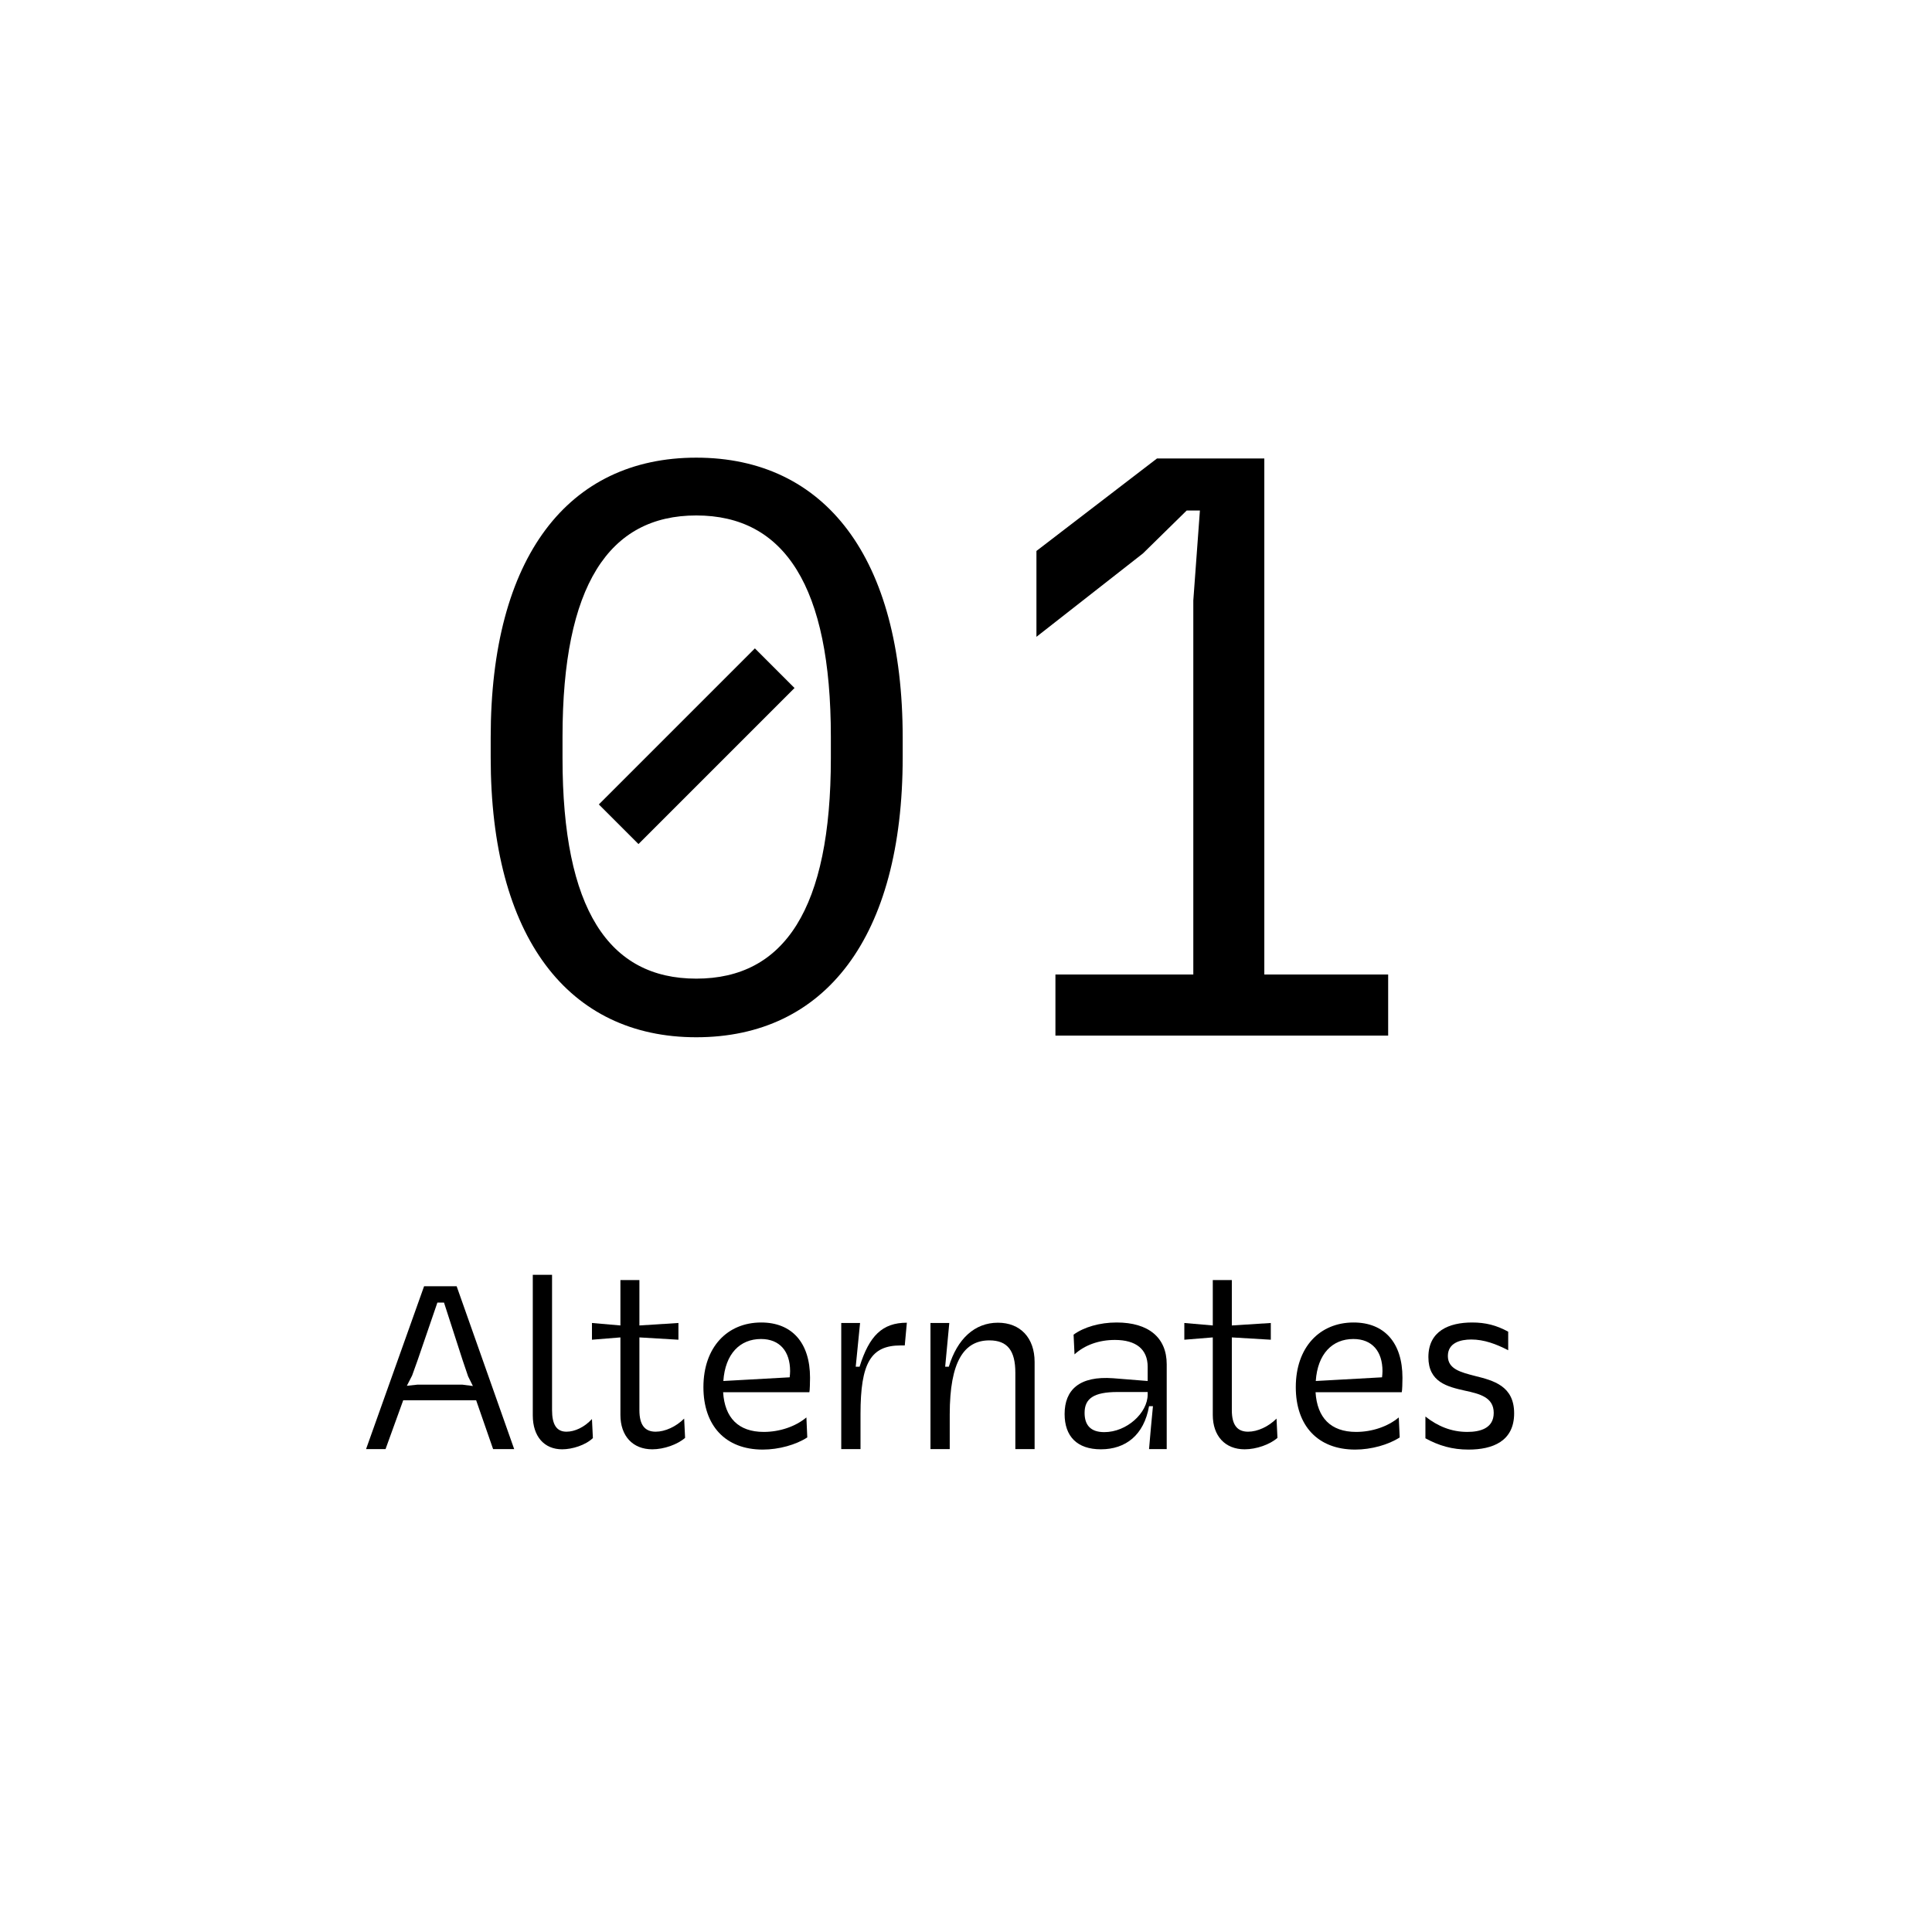 <?xml version="1.0" encoding="UTF-8" standalone="no"?>
<!DOCTYPE svg PUBLIC "-//W3C//DTD SVG 1.1//EN" "http://www.w3.org/Graphics/SVG/1.1/DTD/svg11.dtd">
<svg width="100%" height="100%" viewBox="0 0 351 351" version="1.1" xmlns="http://www.w3.org/2000/svg" xmlns:xlink="http://www.w3.org/1999/xlink" xml:space="preserve" xmlns:serif="http://www.serif.com/" style="fill-rule:evenodd;clip-rule:evenodd;stroke-linejoin:round;stroke-miterlimit:2;">
    <g transform="matrix(1,0,0,1,-3757,-7569)">
        <g id="features-20-alternates" transform="matrix(1,0,0,1,279.761,396.986)">
            <rect x="3477.09" y="7170.11" width="349.885" height="349.885" style="fill:none;"/>
            <g transform="matrix(1,0,0,1,194.544,-1680)">
                <path d="M3376.11,9115.28L3365.66,9085.7L3359.74,9085.7L3349.2,9115.28L3352.74,9115.28L3355.95,9106.41L3369.2,9106.41L3372.28,9115.28L3376.11,9115.28ZM3356.61,9103.78L3357.57,9101.91L3358.57,9099.12L3362.16,9088.66L3363.36,9088.66L3366.74,9099.12L3367.74,9102.07L3368.61,9103.82L3366.66,9103.57L3358.57,9103.57L3356.61,9103.78Z" style="fill-rule:nonzero;"/>
                <path d="M3385.61,9112.12C3383.78,9112.12 3382.99,9110.78 3382.99,9108.2L3382.99,9083.62L3379.49,9083.62L3379.49,9109.16C3379.49,9113.03 3381.61,9115.32 3384.82,9115.32C3386.66,9115.32 3389.07,9114.57 3390.41,9113.28L3390.24,9109.82C3388.86,9111.32 3387.11,9112.12 3385.61,9112.12Z" style="fill-rule:nonzero;"/>
                <path d="M3406.99,9109.74C3405.53,9111.2 3403.53,9112.12 3401.82,9112.12C3399.82,9112.12 3398.86,9110.87 3398.86,9108.2L3398.86,9094.99L3405.95,9095.41L3405.95,9092.37L3398.86,9092.82L3398.86,9084.57L3395.41,9084.57L3395.41,9092.82L3390.24,9092.37L3390.24,9095.41L3395.41,9094.99L3395.41,9109.07C3395.41,9112.91 3397.66,9115.32 3401.2,9115.32C3403.32,9115.32 3405.78,9114.45 3407.16,9113.24L3406.99,9109.74Z" style="fill-rule:nonzero;"/>
                <path d="M3414.07,9104.95L3429.74,9104.95C3429.82,9104.7 3429.86,9103.07 3429.86,9102.32C3429.86,9095.95 3426.57,9092.28 3420.99,9092.28C3414.82,9092.28 3410.49,9096.78 3410.49,9104.03C3410.49,9110.99 3414.45,9115.37 3421.28,9115.37C3424.2,9115.37 3427.32,9114.49 3429.36,9113.16L3429.2,9109.53C3427.2,9111.2 3424.32,9112.16 3421.45,9112.16C3416.82,9112.16 3414.36,9109.57 3414.07,9104.95ZM3420.95,9095.28C3424.36,9095.28 3426.24,9097.53 3426.24,9101.12C3426.24,9101.49 3426.2,9101.87 3426.16,9102.24L3414.11,9102.91C3414.45,9097.99 3417.11,9095.28 3420.95,9095.28Z" style="fill-rule:nonzero;"/>
                <path d="M3435.53,9115.28L3439.03,9115.28L3439.03,9108.91C3439.03,9099.62 3440.91,9096.45 3446.32,9096.45L3447.07,9096.45L3447.45,9092.32C3442.99,9092.32 3440.61,9094.7 3438.86,9100.32L3438.16,9100.32C3438.41,9097.7 3438.7,9094.99 3438.95,9092.37L3435.53,9092.37L3435.53,9115.28Z" style="fill-rule:nonzero;"/>
                <path d="M3451.74,9115.28L3455.24,9115.28L3455.24,9108.99C3455.24,9099.32 3457.86,9095.53 3462.45,9095.53C3465.74,9095.53 3467.16,9097.41 3467.16,9101.41L3467.16,9115.28L3470.66,9115.28L3470.66,9099.45C3470.66,9095.07 3468.07,9092.32 3463.99,9092.32C3459.78,9092.32 3456.61,9095.24 3455.07,9100.32L3454.41,9100.32C3454.66,9097.7 3454.91,9094.99 3455.16,9092.37L3451.74,9092.37L3451.74,9115.28Z" style="fill-rule:nonzero;"/>
                <path d="M3494.66,9115.28L3494.66,9099.87C3494.66,9095.03 3491.36,9092.28 3485.57,9092.28C3482.49,9092.28 3479.61,9093.12 3477.74,9094.49L3477.91,9098.07C3479.78,9096.37 3482.36,9095.45 3485.24,9095.45C3489.11,9095.45 3491.2,9097.16 3491.2,9100.32L3491.2,9102.91L3484.95,9102.41C3478.78,9101.95 3476.11,9104.53 3476.11,9108.91C3476.11,9112.95 3478.36,9115.32 3482.7,9115.32C3487.2,9115.32 3490.53,9112.74 3491.45,9107.49L3492.16,9107.49C3491.91,9110.07 3491.66,9112.7 3491.45,9115.28L3494.66,9115.28ZM3491.2,9104.91L3491.2,9105.37C3491.2,9108.7 3487.41,9112.2 3483.32,9112.2C3480.82,9112.2 3479.74,9110.91 3479.74,9108.7C3479.74,9106.12 3481.36,9104.91 3485.74,9104.91L3491.2,9104.91Z" style="fill-rule:nonzero;"/>
                <path d="M3514.61,9109.74C3513.16,9111.2 3511.16,9112.12 3509.45,9112.12C3507.45,9112.12 3506.49,9110.87 3506.49,9108.2L3506.49,9094.99L3513.57,9095.41L3513.57,9092.37L3506.49,9092.82L3506.49,9084.57L3503.03,9084.57L3503.03,9092.82L3497.86,9092.37L3497.86,9095.41L3503.03,9094.99L3503.03,9109.07C3503.03,9112.91 3505.28,9115.32 3508.82,9115.32C3510.95,9115.32 3513.41,9114.45 3514.78,9113.24L3514.61,9109.74Z" style="fill-rule:nonzero;"/>
                <path d="M3521.7,9104.95L3537.36,9104.95C3537.45,9104.7 3537.49,9103.07 3537.49,9102.32C3537.49,9095.95 3534.2,9092.28 3528.61,9092.28C3522.45,9092.28 3518.11,9096.78 3518.11,9104.03C3518.11,9110.99 3522.07,9115.37 3528.91,9115.37C3531.82,9115.37 3534.95,9114.49 3536.99,9113.16L3536.82,9109.53C3534.82,9111.2 3531.95,9112.16 3529.07,9112.16C3524.45,9112.16 3521.99,9109.57 3521.7,9104.95ZM3528.57,9095.28C3531.99,9095.28 3533.86,9097.53 3533.86,9101.12C3533.86,9101.49 3533.82,9101.87 3533.78,9102.24L3521.74,9102.91C3522.07,9097.99 3524.74,9095.28 3528.57,9095.28Z" style="fill-rule:nonzero;"/>
                <path d="M3541.66,9113.32C3544.11,9114.66 3546.53,9115.37 3549.49,9115.37C3553.86,9115.37 3557.78,9113.87 3557.78,9108.78C3557.78,9103.78 3553.99,9102.82 3550.66,9101.99C3548.07,9101.32 3545.74,9100.74 3545.74,9098.37C3545.74,9095.99 3547.99,9095.37 3549.99,9095.37C3552.32,9095.37 3554.53,9096.2 3556.7,9097.32L3556.7,9093.95C3554.57,9092.78 3552.57,9092.28 3550.16,9092.28C3545.95,9092.28 3542.2,9093.82 3542.2,9098.57C3542.2,9103.12 3545.66,9103.95 3548.82,9104.66C3551.53,9105.24 3554.07,9105.87 3554.07,9108.7C3554.07,9111.53 3551.57,9112.16 3549.28,9112.16C3546.41,9112.16 3543.95,9111.16 3541.66,9109.37L3541.66,9113.32Z" style="fill-rule:nonzero;"/>
            </g>
            <g transform="matrix(1,0,0,1,570.626,-1640.78)">
                <path d="M2995.76,8946.79L2995.76,8950.39C2995.76,8983.09 3009.86,9001.24 3033.11,9001.24C3056.51,9001.24 3070.61,8983.09 3070.61,8950.39L3070.61,8946.79C3070.61,8914.09 3056.51,8895.94 3033.11,8895.94C3009.86,8895.94 2995.76,8913.94 2995.76,8946.79ZM3008.81,8950.54L3008.81,8946.64C3008.81,8919.19 3017.21,8906.44 3033.11,8906.44C3049.16,8906.44 3057.56,8919.34 3057.56,8946.64L3057.56,8950.54C3057.56,8977.84 3049.16,8990.59 3033.11,8990.59C3017.21,8990.59 3008.81,8977.99 3008.81,8950.54ZM3015.41,8958.94L3022.61,8966.14L3050.96,8937.79L3043.76,8930.59L3015.41,8958.94Z" style="fill-rule:nonzero;"/>
                <path d="M3094.91,8928.49L3114.26,8913.34L3122.21,8905.54L3124.61,8905.54L3123.41,8921.89L3123.41,8989.84L3098.36,8989.84L3098.36,9000.94L3158.81,9000.94L3158.81,8989.84L3136.31,8989.84L3136.31,8896.09L3116.81,8896.09L3094.91,8912.89L3094.91,8928.49Z" style="fill-rule:nonzero;"/>
            </g>
        </g>
    </g>
</svg>
